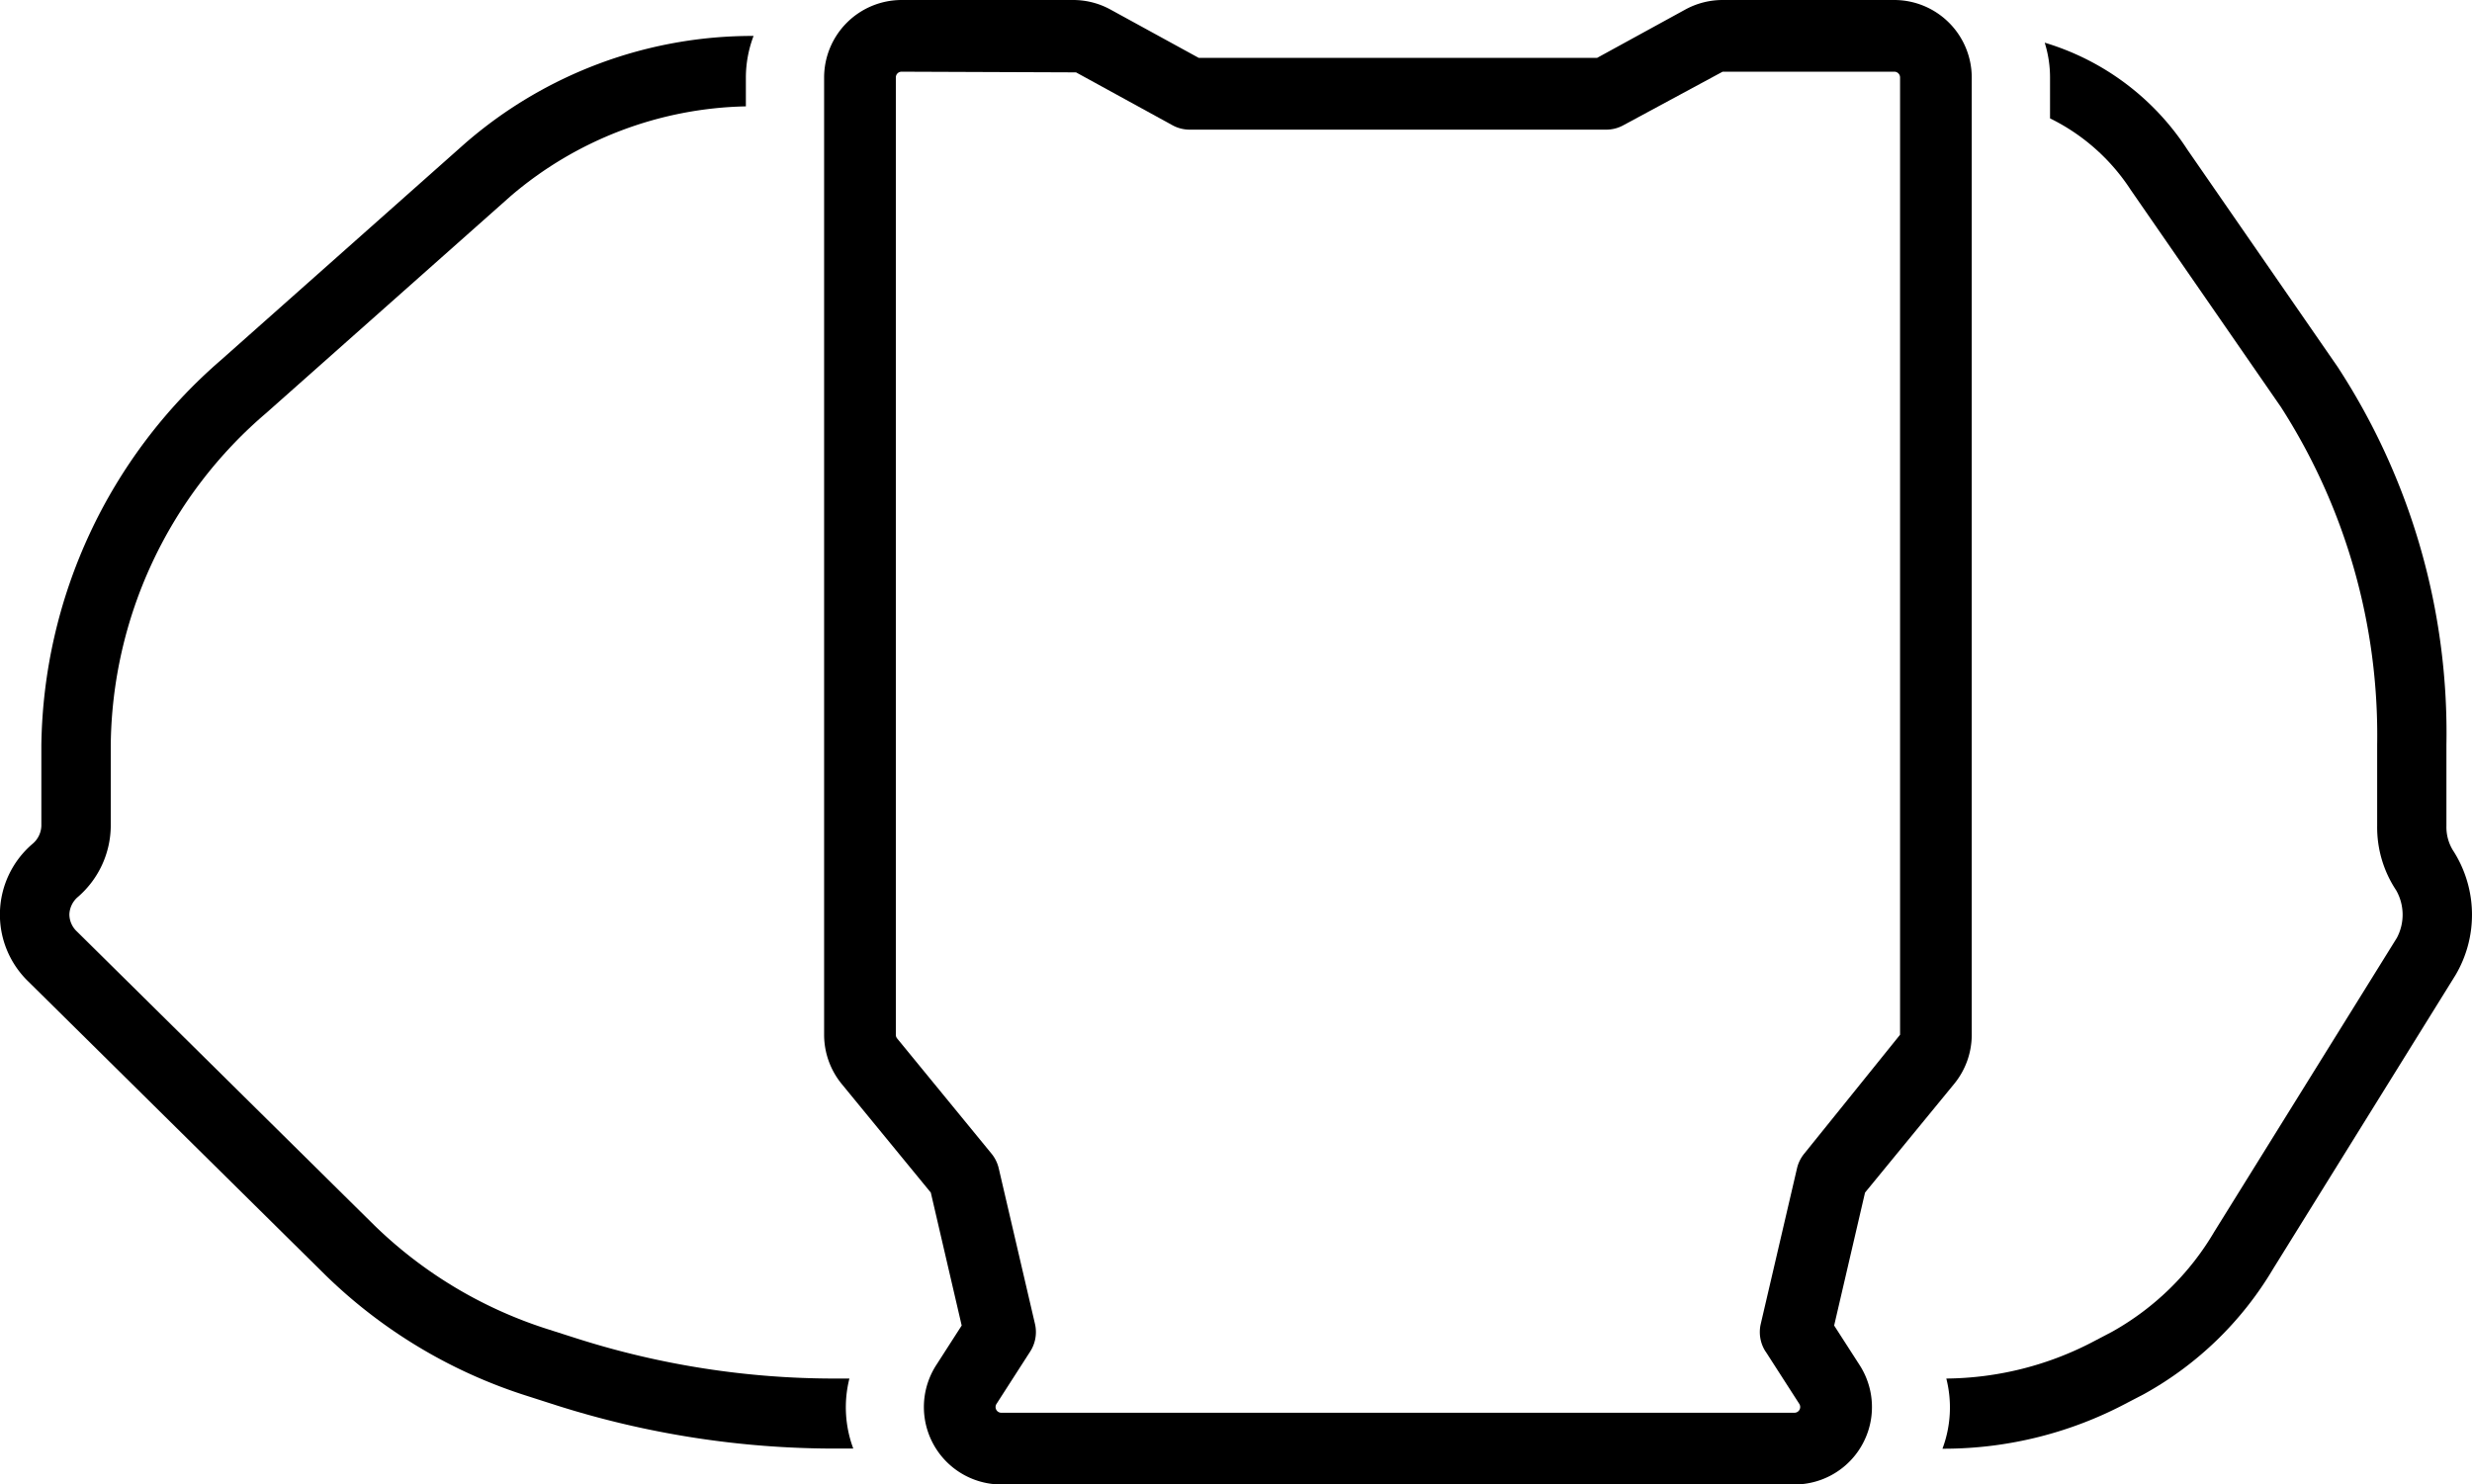 <svg xmlns="http://www.w3.org/2000/svg" xmlns:xlink="http://www.w3.org/1999/xlink" id="Group_129" data-name="Group 129" width="102.151" height="61.351" viewBox="0 0 102.151 61.351"><defs><clipPath id="clip-path"><rect id="Rectangle_203" data-name="Rectangle 203" width="102.151" height="61.351" fill="none"></rect></clipPath></defs><g id="Group_128" data-name="Group 128" transform="translate(0 0)" clip-path="url(#clip-path)"><path id="Path_227" data-name="Path 227" d="M35.1,56.44h-.566a35.084,35.084,0,0,1-10.72-1.663l-1.126-.36A18.158,18.158,0,0,1,15.461,50.1L3.184,37.969a.974.974,0,0,1-.317-.721,1,1,0,0,1,.367-.725A3.915,3.915,0,0,0,4.577,33.6V30.261A18.267,18.267,0,0,1,11,16.538L21.1,7.573a15.417,15.417,0,0,1,9.722-3.71V2.67A4.866,4.866,0,0,1,31.14.952,18.086,18.086,0,0,0,19.209,5.4l-10.1,8.967a21.409,21.409,0,0,0-7.4,15.9V33.6a1.013,1.013,0,0,1-.37.747,3.844,3.844,0,0,0-.165,5.688L13.456,52.172a21.022,21.022,0,0,0,8.368,5l1.128.362a37.98,37.98,0,0,0,11.584,1.8h.725A4.868,4.868,0,0,1,35.1,56.44" transform="translate(0 0.533)"></path><path id="Path_228" data-name="Path 228" d="M72.547,34.507a1.842,1.842,0,0,1-.267-1V30.159a27.677,27.677,0,0,0-4.5-15.636l-6.2-8.965a10.678,10.678,0,0,0-5.9-4.427A4.8,4.8,0,0,1,55.9,2.568V4.259a8.381,8.381,0,0,1,3.335,2.956l6.2,8.965a25.1,25.1,0,0,1,3.983,13.979V33.5a4.7,4.7,0,0,0,.785,2.661,2.041,2.041,0,0,1,.027,1.97L62.689,50.27a11.288,11.288,0,0,1-4.231,4.14l-.691.362a13.311,13.311,0,0,1-6.153,1.568,4.863,4.863,0,0,1-.159,2.9h.125a16.11,16.11,0,0,0,7.5-1.892l.693-.36a14.174,14.174,0,0,0,5.343-5.178L72.653,39.67a4.9,4.9,0,0,0-.106-5.164" transform="translate(28.814 0.633)"></path><path id="Path_229" data-name="Path 229" d="M63.569,54.782l1.276-5.494,3.68-4.488a3.208,3.208,0,0,0,.73-2.034V3.2a3.206,3.206,0,0,0-3.2-3.2H58.959a3.217,3.217,0,0,0-1.538.393l-3.65,2H37.314l-3.652-2A3.208,3.208,0,0,0,32.124,0H25.031a3.206,3.206,0,0,0-3.2,3.2V42.765a3.216,3.216,0,0,0,.724,2.03l3.685,4.493,1.276,5.494-1.05,1.633a3.2,3.2,0,0,0,2.691,4.936H61.928a3.2,3.2,0,0,0,2.693-4.934Zm-2.831,1.076,1.39,2.162a.238.238,0,0,1-.2.367H29.156a.237.237,0,0,1-.2-.368l1.39-2.161a1.489,1.489,0,0,0,.2-1.137l-1.5-6.44a1.489,1.489,0,0,0-.3-.605l-3.9-4.761a.239.239,0,0,1-.051-.15V3.2a.237.237,0,0,1,.237-.237l7.209.028,3.983,2.184a1.478,1.478,0,0,0,.713.183H54.15a1.467,1.467,0,0,0,.711-.183l4.1-2.212h7.093a.238.238,0,0,1,.239.237V42.765l-3.958,4.911a1.486,1.486,0,0,0-.3.605l-1.5,6.44a1.482,1.482,0,0,0,.2,1.137" transform="translate(12.224 0)"></path></g></svg>